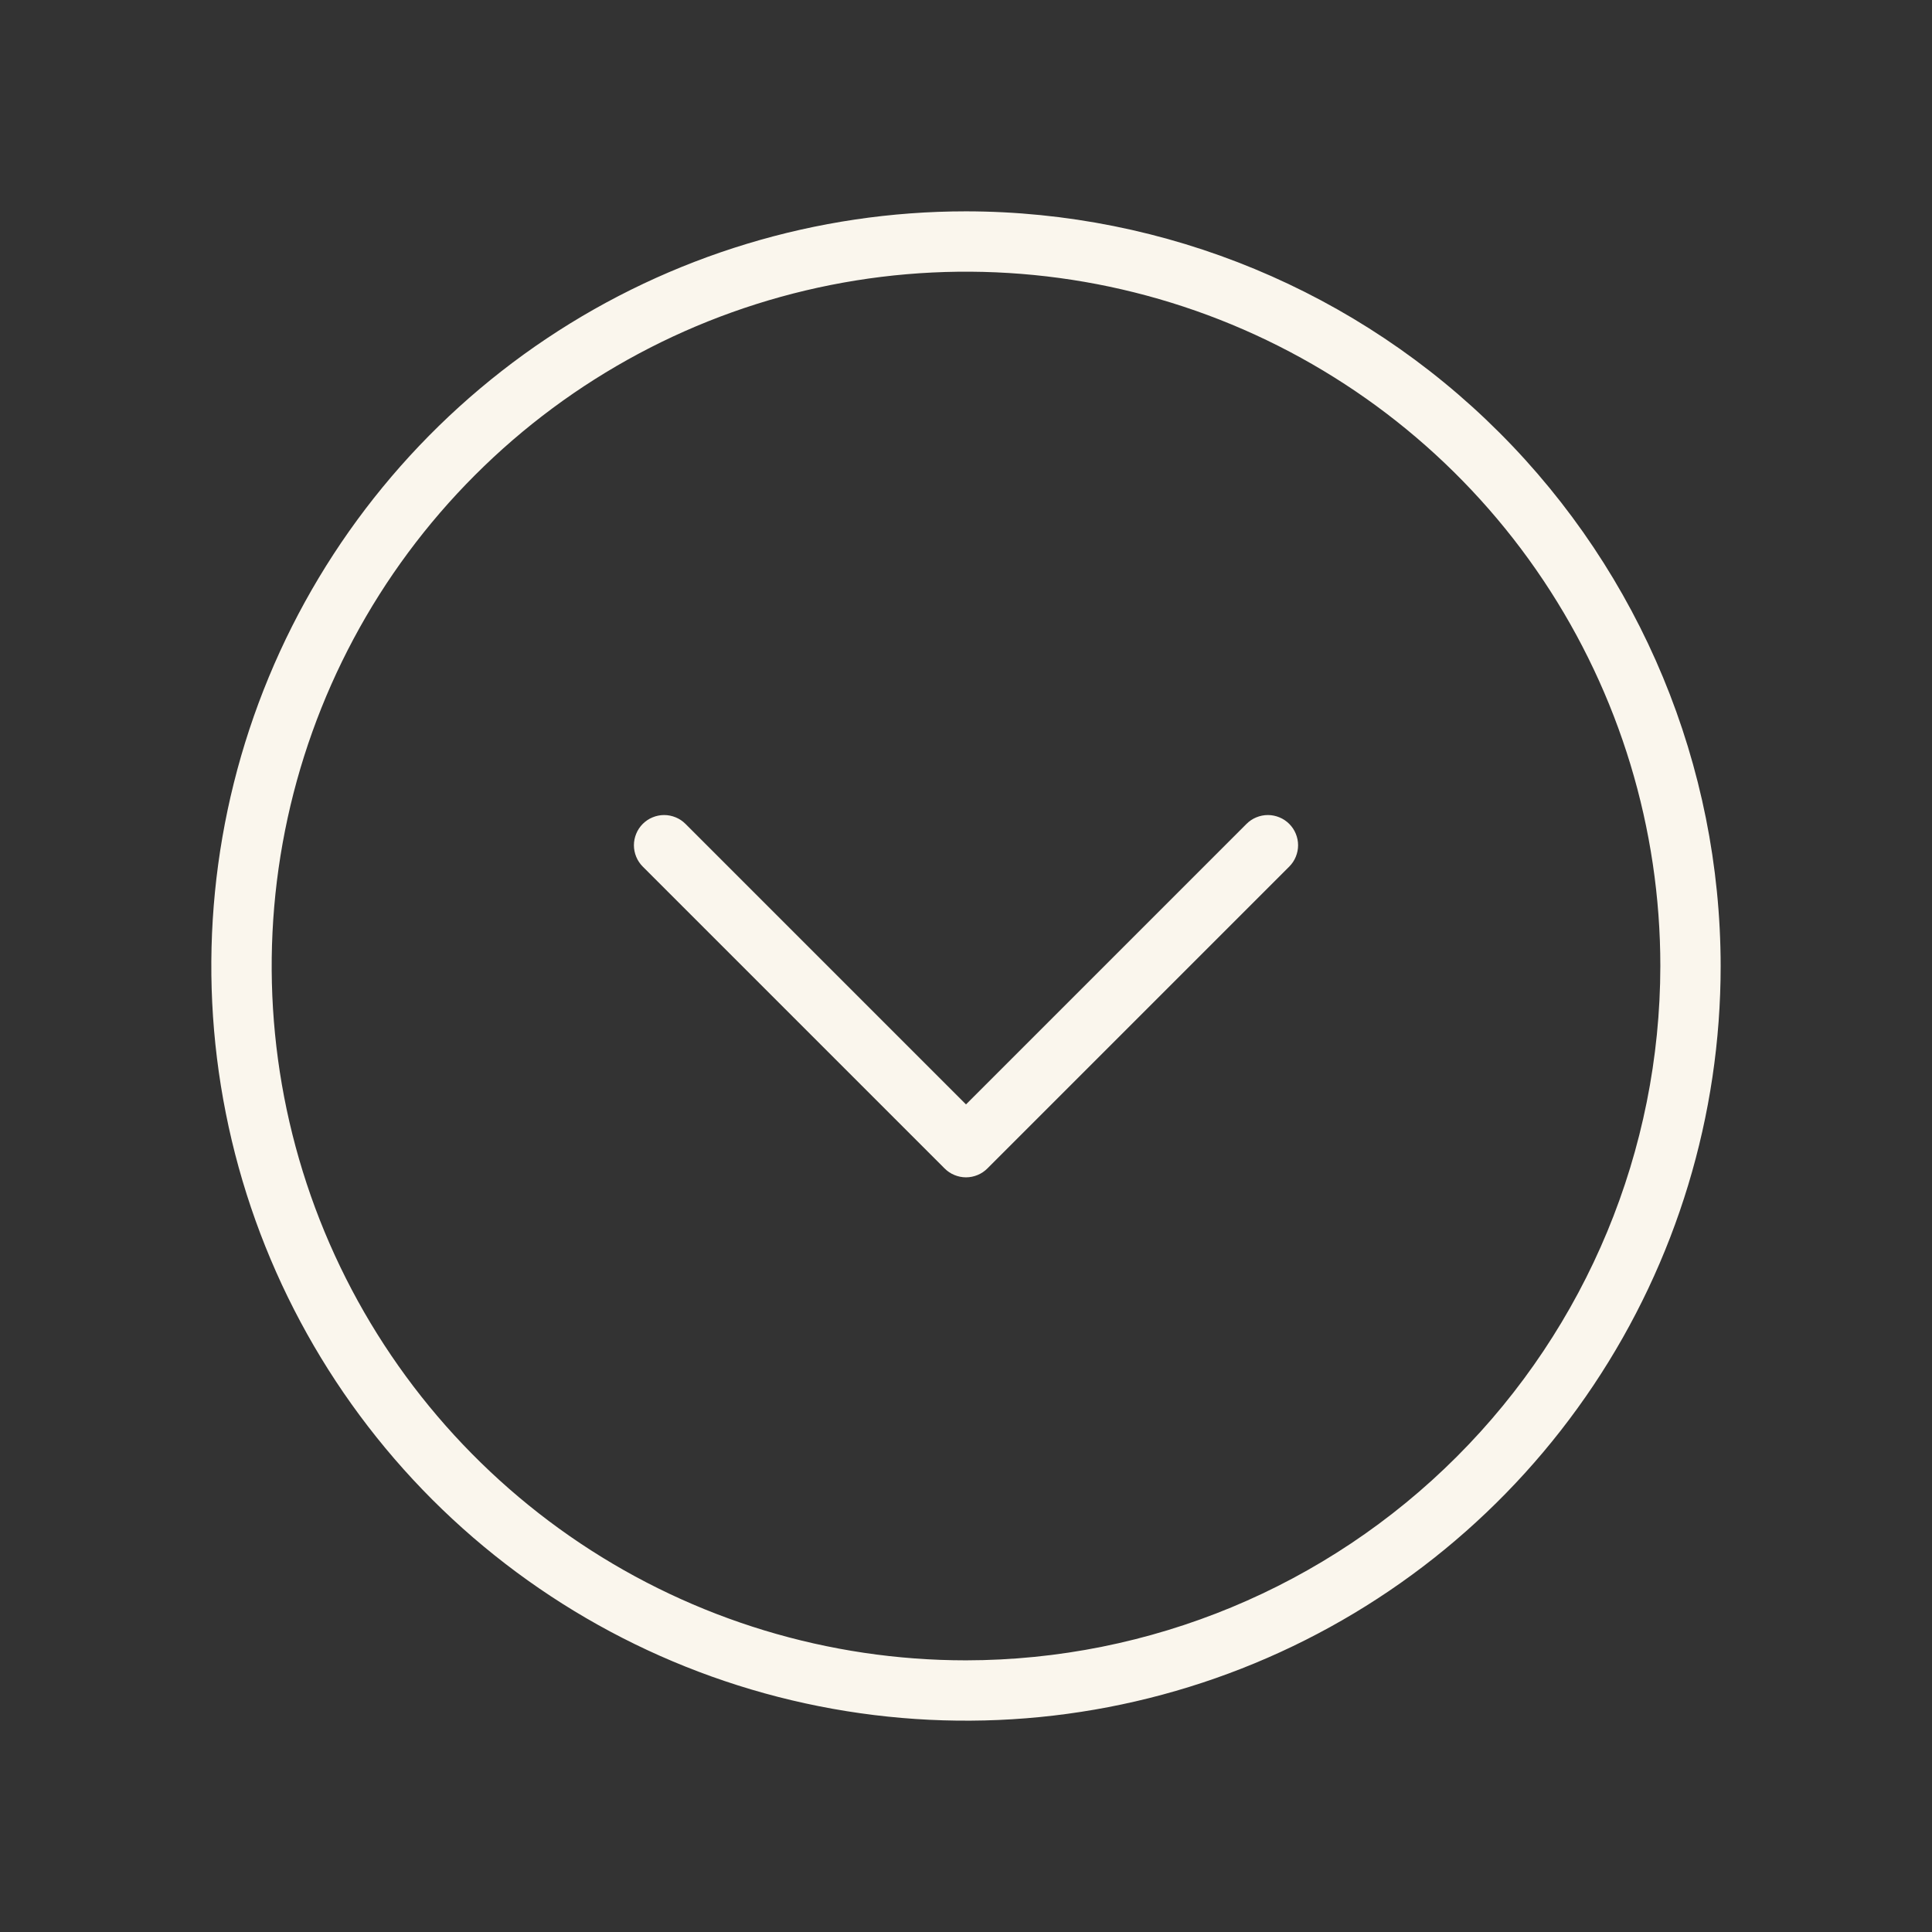 <svg width="36" height="36" viewBox="0 0 36 36" fill="none" xmlns="http://www.w3.org/2000/svg">
<rect x="0" y="0" width="36" height="36" fill="#333333" stroke="none"/>
<path d="M18 3.938C15.219 3.938 12.5 4.762 10.187 6.307C7.875 7.853 6.072 10.049 5.008 12.618C3.944 15.188 3.665 18.016 4.208 20.744C4.75 23.471 6.09 25.977 8.056 27.944C10.023 29.91 12.529 31.25 15.257 31.792C17.984 32.335 20.812 32.056 23.381 30.992C25.951 29.928 28.147 28.125 29.692 25.813C31.238 23.5 32.062 20.781 32.062 18C32.058 14.272 30.576 10.697 27.939 8.061C25.303 5.424 21.728 3.942 18 3.938ZM18 30.938C15.441 30.938 12.94 30.179 10.812 28.757C8.685 27.335 7.027 25.315 6.047 22.951C5.068 20.587 4.812 17.986 5.311 15.476C5.81 12.966 7.042 10.661 8.852 8.852C10.661 7.042 12.966 5.81 15.476 5.311C17.986 4.812 20.587 5.068 22.951 6.047C25.315 7.027 27.336 8.685 28.757 10.812C30.179 12.94 30.938 15.441 30.938 18C30.934 21.43 29.57 24.719 27.144 27.144C24.719 29.57 21.43 30.934 18 30.938ZM24.023 15.352C24.075 15.404 24.117 15.466 24.145 15.535C24.173 15.603 24.188 15.676 24.188 15.75C24.188 15.824 24.173 15.897 24.145 15.965C24.117 16.034 24.075 16.096 24.023 16.148L18.398 21.773C18.346 21.825 18.284 21.867 18.215 21.895C18.147 21.923 18.074 21.938 18 21.938C17.926 21.938 17.853 21.923 17.785 21.895C17.716 21.867 17.654 21.825 17.602 21.773L11.977 16.148C11.925 16.096 11.883 16.034 11.855 15.965C11.827 15.897 11.812 15.824 11.812 15.75C11.812 15.676 11.827 15.603 11.855 15.535C11.883 15.466 11.925 15.404 11.977 15.352C12.029 15.3 12.091 15.258 12.16 15.23C12.228 15.202 12.301 15.187 12.375 15.187C12.449 15.187 12.522 15.202 12.59 15.23C12.659 15.258 12.721 15.3 12.773 15.352L18 20.579L23.227 15.352C23.279 15.3 23.341 15.258 23.41 15.23C23.478 15.202 23.551 15.187 23.625 15.187C23.699 15.187 23.772 15.202 23.84 15.23C23.909 15.258 23.971 15.3 24.023 15.352Z" fill="#FAF6ED"/>
</svg>

